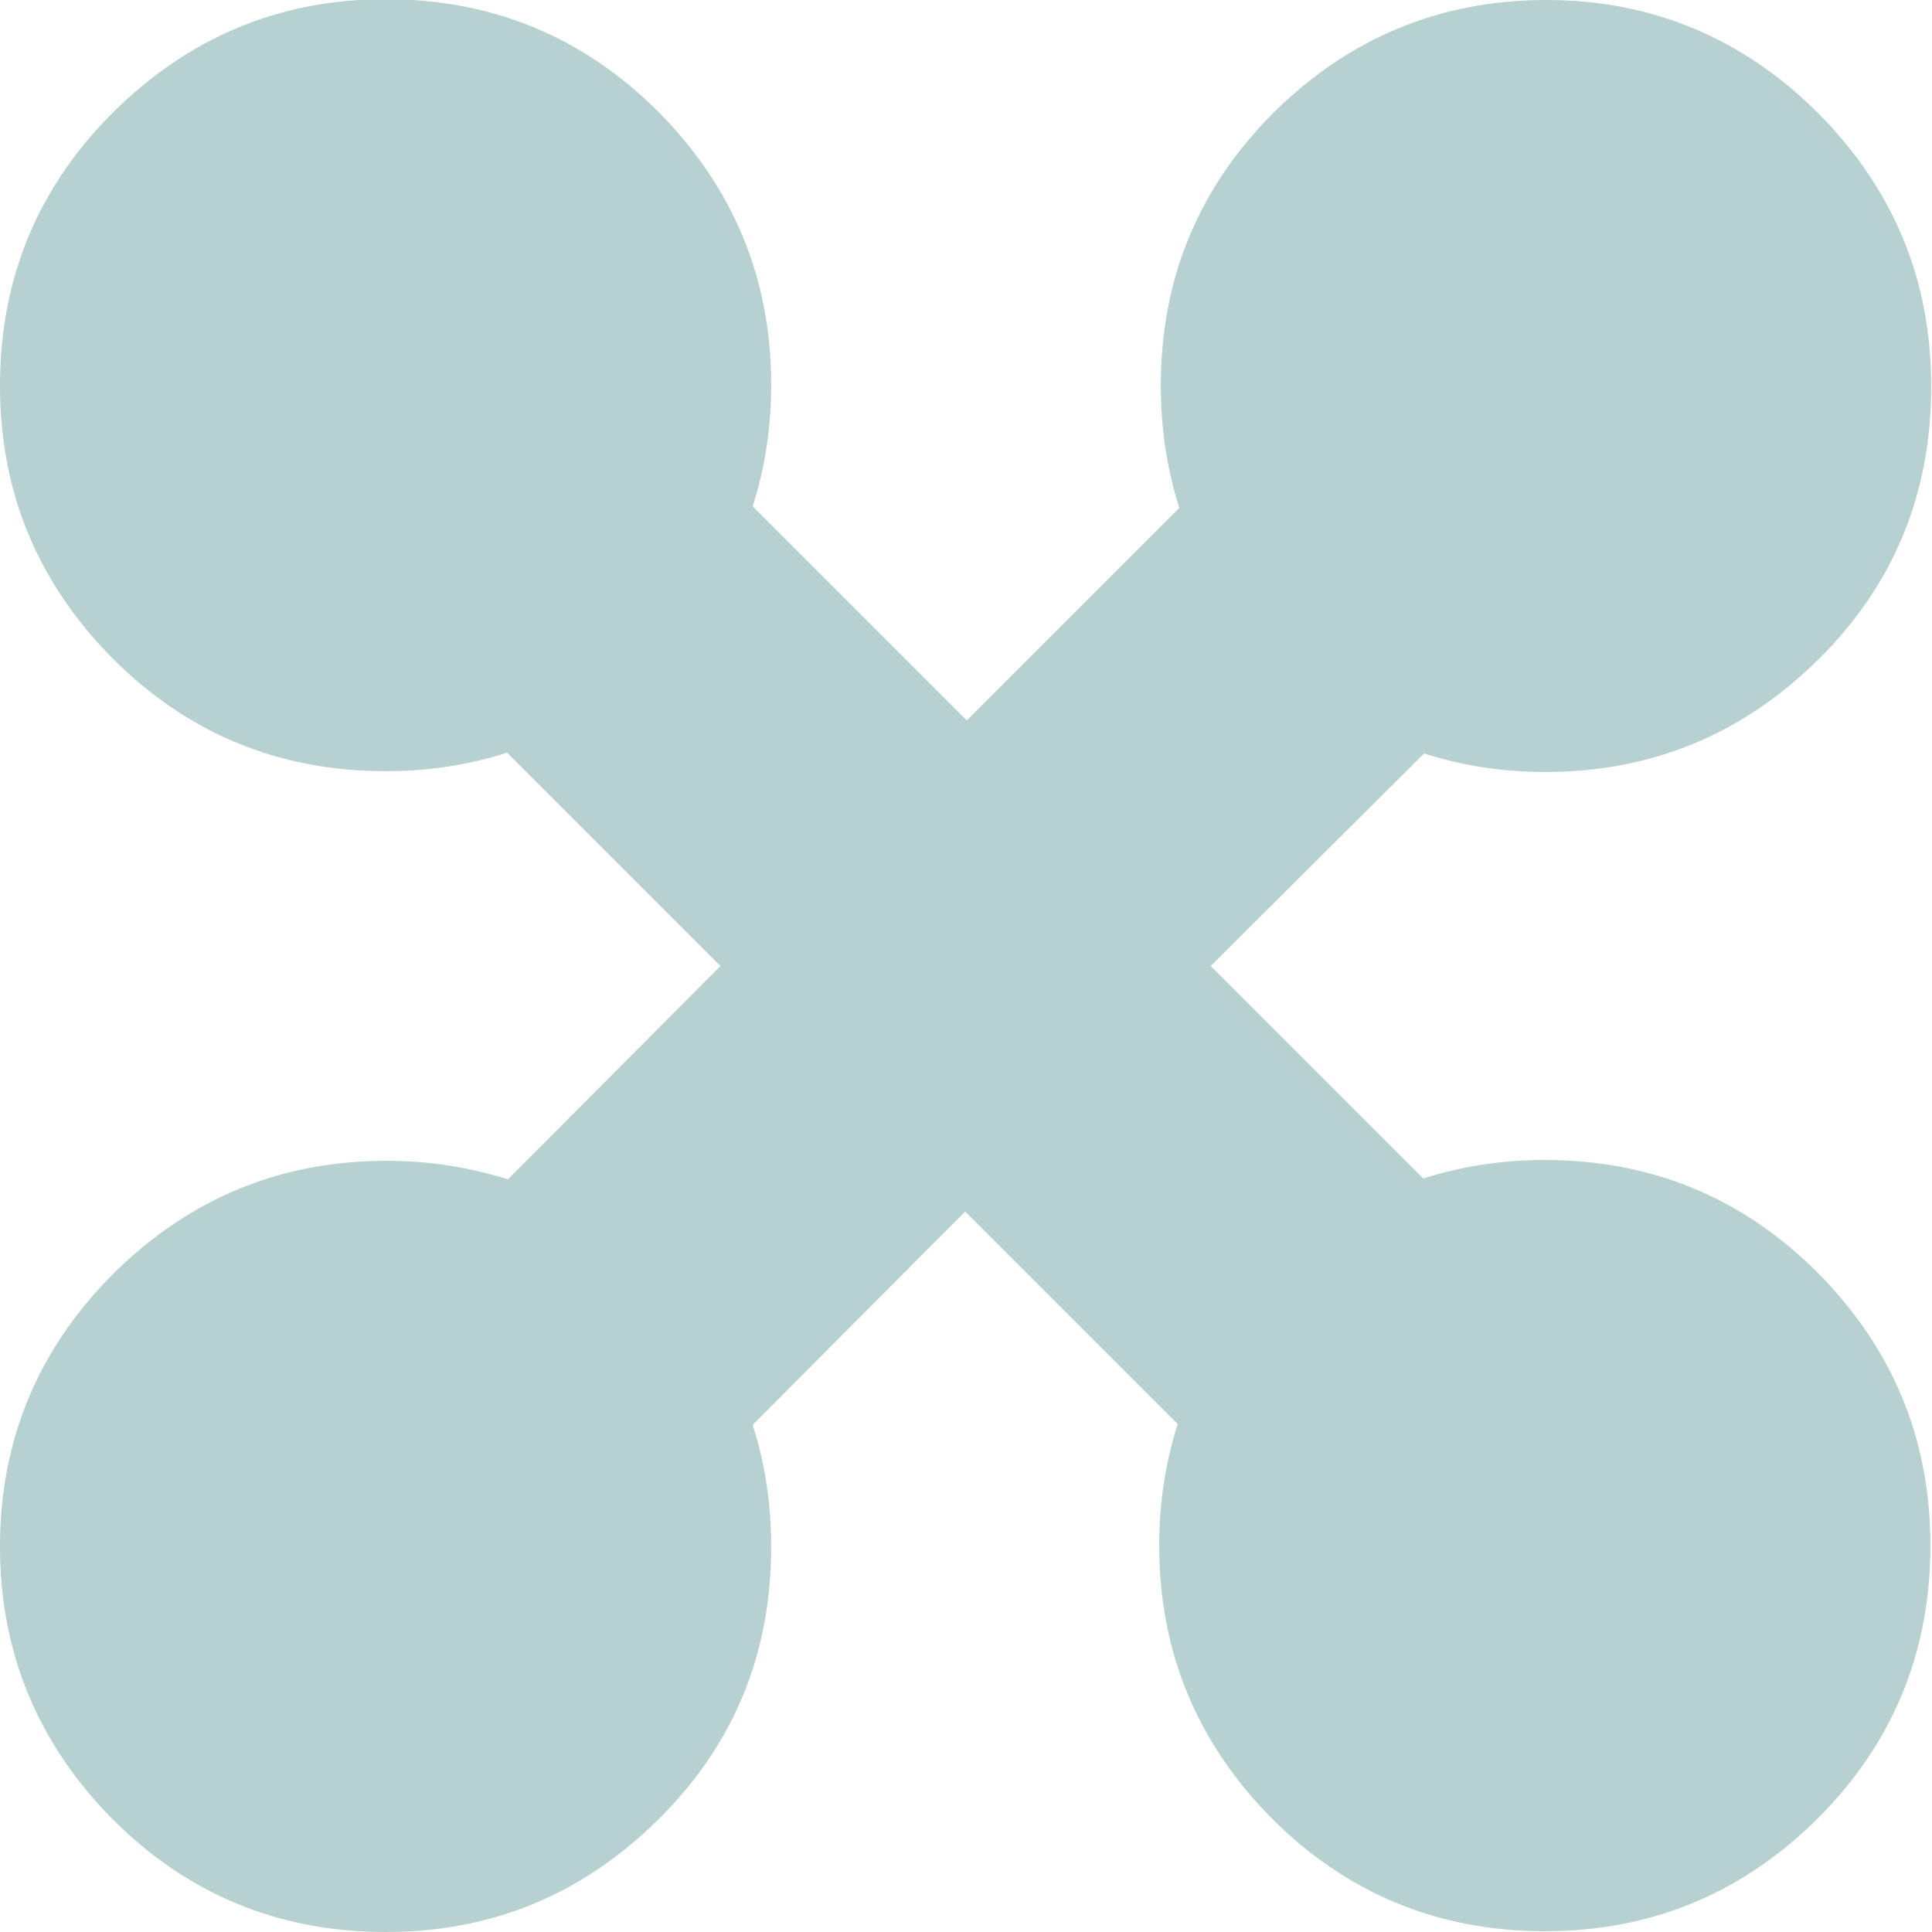 <svg width="24" height="24" viewBox="0 0 24 24" fill="none" xmlns="http://www.w3.org/2000/svg">
<g clip-path="url(#clip0_14_2088)">
<path d="M19.21 -9.76585e-06C17.89 -9.76585e-06 16.76 0.47 15.82 1.4C14.89 2.33 14.42 3.46 14.42 4.79C14.42 5.33 14.5 5.84 14.65 6.31L12.01 8.95L9.35 6.29C9.5 5.82 9.58 5.32 9.58 4.78C9.58 3.46 9.11 2.33 8.18 1.39C7.25 0.46 6.12 -0.01 4.79 -0.01C3.46 -0.01 2.34 0.47 1.4 1.4C0.47 2.33 0 3.46 0 4.79C0 6.12 0.47 7.24 1.4 8.18C2.33 9.11 3.46 9.58 4.79 9.58C5.33 9.58 5.83 9.5 6.3 9.35L8.95 12L6.31 14.65C5.83 14.5 5.33 14.42 4.8 14.42C3.48 14.42 2.35 14.89 1.41 15.82C0.48 16.75 0 17.88 0 19.21C0 20.53 0.47 21.66 1.4 22.6C2.33 23.53 3.46 24 4.79 24C6.12 24 7.24 23.53 8.18 22.6C9.12 21.67 9.58 20.54 9.58 19.21C9.58 18.67 9.5 18.17 9.35 17.7L11.99 15.05L14.63 17.69C14.48 18.16 14.4 18.66 14.4 19.2C14.4 20.52 14.87 21.65 15.8 22.59C16.73 23.52 17.86 23.99 19.19 23.99C20.52 23.99 21.64 23.52 22.58 22.59C23.51 21.66 23.98 20.53 23.98 19.2C23.98 17.87 23.51 16.75 22.58 15.81C21.65 14.88 20.52 14.41 19.19 14.41C18.65 14.41 18.15 14.49 17.68 14.64L15.04 12L17.69 9.36C18.16 9.51 18.66 9.59 19.2 9.59C20.52 9.59 21.65 9.12 22.59 8.19C23.53 7.26 23.99 6.13 23.99 4.8C23.99 3.47 23.52 2.35 22.59 1.41C21.66 0.48 20.53 -9.76585e-06 19.21 -9.76585e-06Z" fill="#B6D1CF"/>
</g>
<defs>
<clipPath id="clip0_14_2088">
<rect width="24" height="24" fill="white"/>
</clipPath>
</defs>
</svg>
